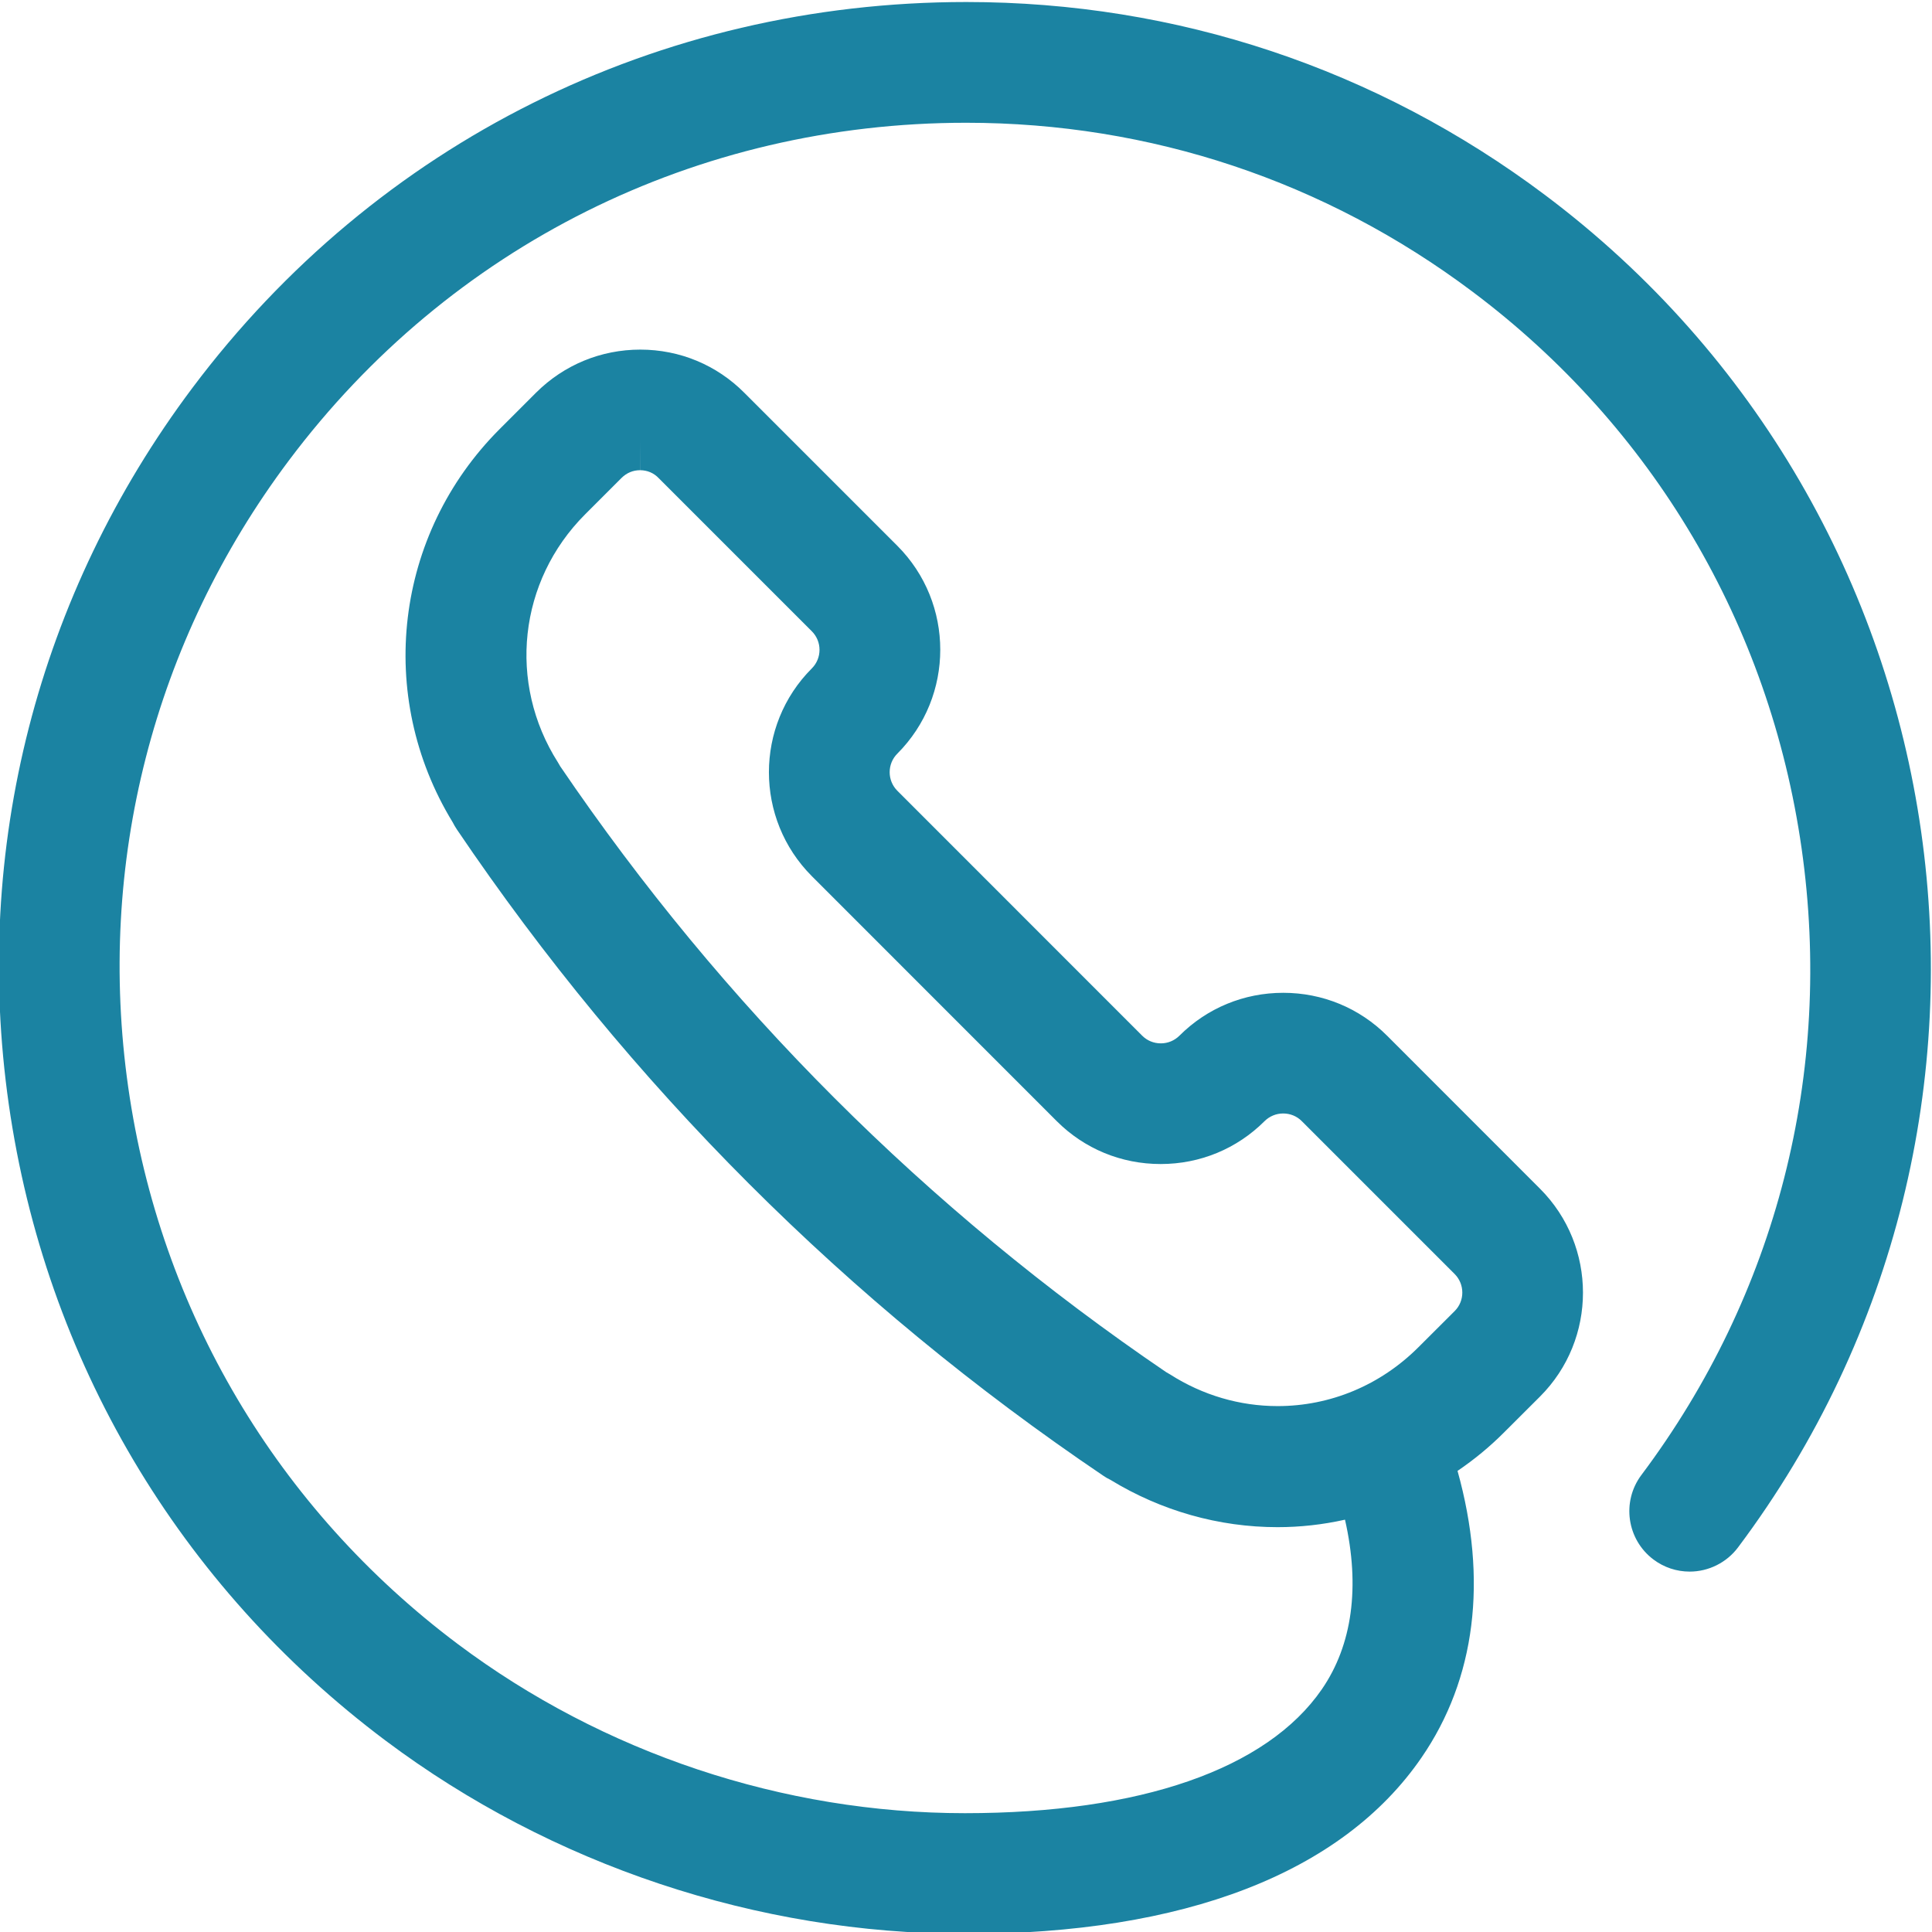 <svg width="24" height="24" viewBox="0 0 24 24" fill="none" xmlns="http://www.w3.org/2000/svg">
<g clip-path="url(#clip0)">
<path d="M11.989 24.022C9.41 24.022 6.853 23.169 4.789 21.622C2.225 19.699 0.563 16.892 0.109 13.718C-0.344 10.545 0.466 7.385 2.389 4.82C4.675 1.772 8.18 0.025 12.004 0.025C14.616 0.025 17.101 0.853 19.191 2.421C24.484 6.392 25.561 13.929 21.59 19.223C21.449 19.411 21.225 19.523 20.99 19.523C20.827 19.523 20.671 19.471 20.54 19.373C20.209 19.124 20.142 18.654 20.39 18.323C22.07 16.083 22.777 13.318 22.38 10.538C21.983 7.758 20.531 5.302 18.29 3.622C16.462 2.25 14.288 1.525 12.002 1.525C8.655 1.525 5.588 3.054 3.588 5.721C1.905 7.965 1.197 10.73 1.593 13.507C1.989 16.284 3.444 18.74 5.687 20.423C7.493 21.777 9.73 22.524 11.987 22.524C14.164 22.524 15.738 21.977 16.421 20.984C16.8 20.433 16.897 19.71 16.708 18.878C16.43 18.94 16.15 18.971 15.87 18.971C15.141 18.971 14.424 18.768 13.794 18.383C13.763 18.368 13.734 18.352 13.707 18.333C10.525 16.184 7.824 13.482 5.675 10.303C5.656 10.275 5.639 10.245 5.623 10.214C4.663 8.642 4.902 6.637 6.206 5.331L6.66 4.877C7.007 4.532 7.466 4.343 7.954 4.343C8.444 4.343 8.904 4.534 9.249 4.882L11.147 6.78C11.858 7.492 11.858 8.65 11.147 9.362C11.02 9.489 11.02 9.696 11.147 9.823L14.189 12.866C14.25 12.927 14.332 12.961 14.42 12.961C14.508 12.961 14.589 12.927 14.651 12.866C14.995 12.522 15.453 12.333 15.941 12.333C16.429 12.333 16.887 12.522 17.231 12.866L19.131 14.767C19.842 15.479 19.842 16.637 19.131 17.348L18.678 17.8C18.506 17.972 18.315 18.13 18.106 18.272C18.484 19.629 18.331 20.856 17.658 21.834C16.673 23.267 14.713 24.024 11.989 24.024V24.022ZM14.536 17.074C14.94 17.332 15.401 17.467 15.871 17.467C16.527 17.467 17.148 17.207 17.619 16.737L18.071 16.286C18.197 16.16 18.197 15.953 18.07 15.826L16.17 13.926C16.109 13.865 16.027 13.832 15.94 13.832C15.853 13.832 15.771 13.866 15.709 13.927C15.365 14.271 14.907 14.46 14.418 14.46C13.929 14.46 13.471 14.271 13.127 13.927L10.085 10.884C9.374 10.172 9.374 9.014 10.085 8.303C10.212 8.176 10.212 7.969 10.085 7.842L8.185 5.942C8.122 5.875 8.042 5.842 7.953 5.841L7.952 5.466V5.841C7.864 5.841 7.785 5.874 7.722 5.936L7.268 6.39C6.442 7.217 6.303 8.484 6.931 9.471C6.941 9.487 6.95 9.503 6.959 9.519C8.98 12.493 11.512 15.024 14.486 17.045C14.503 17.054 14.52 17.064 14.536 17.074Z" fill="#1B83A2"/>
</g>
<defs>
<clipPath id="clip0">
<rect width="24" height="24" fill="white"/>
</clipPath>
</defs>
</svg>

